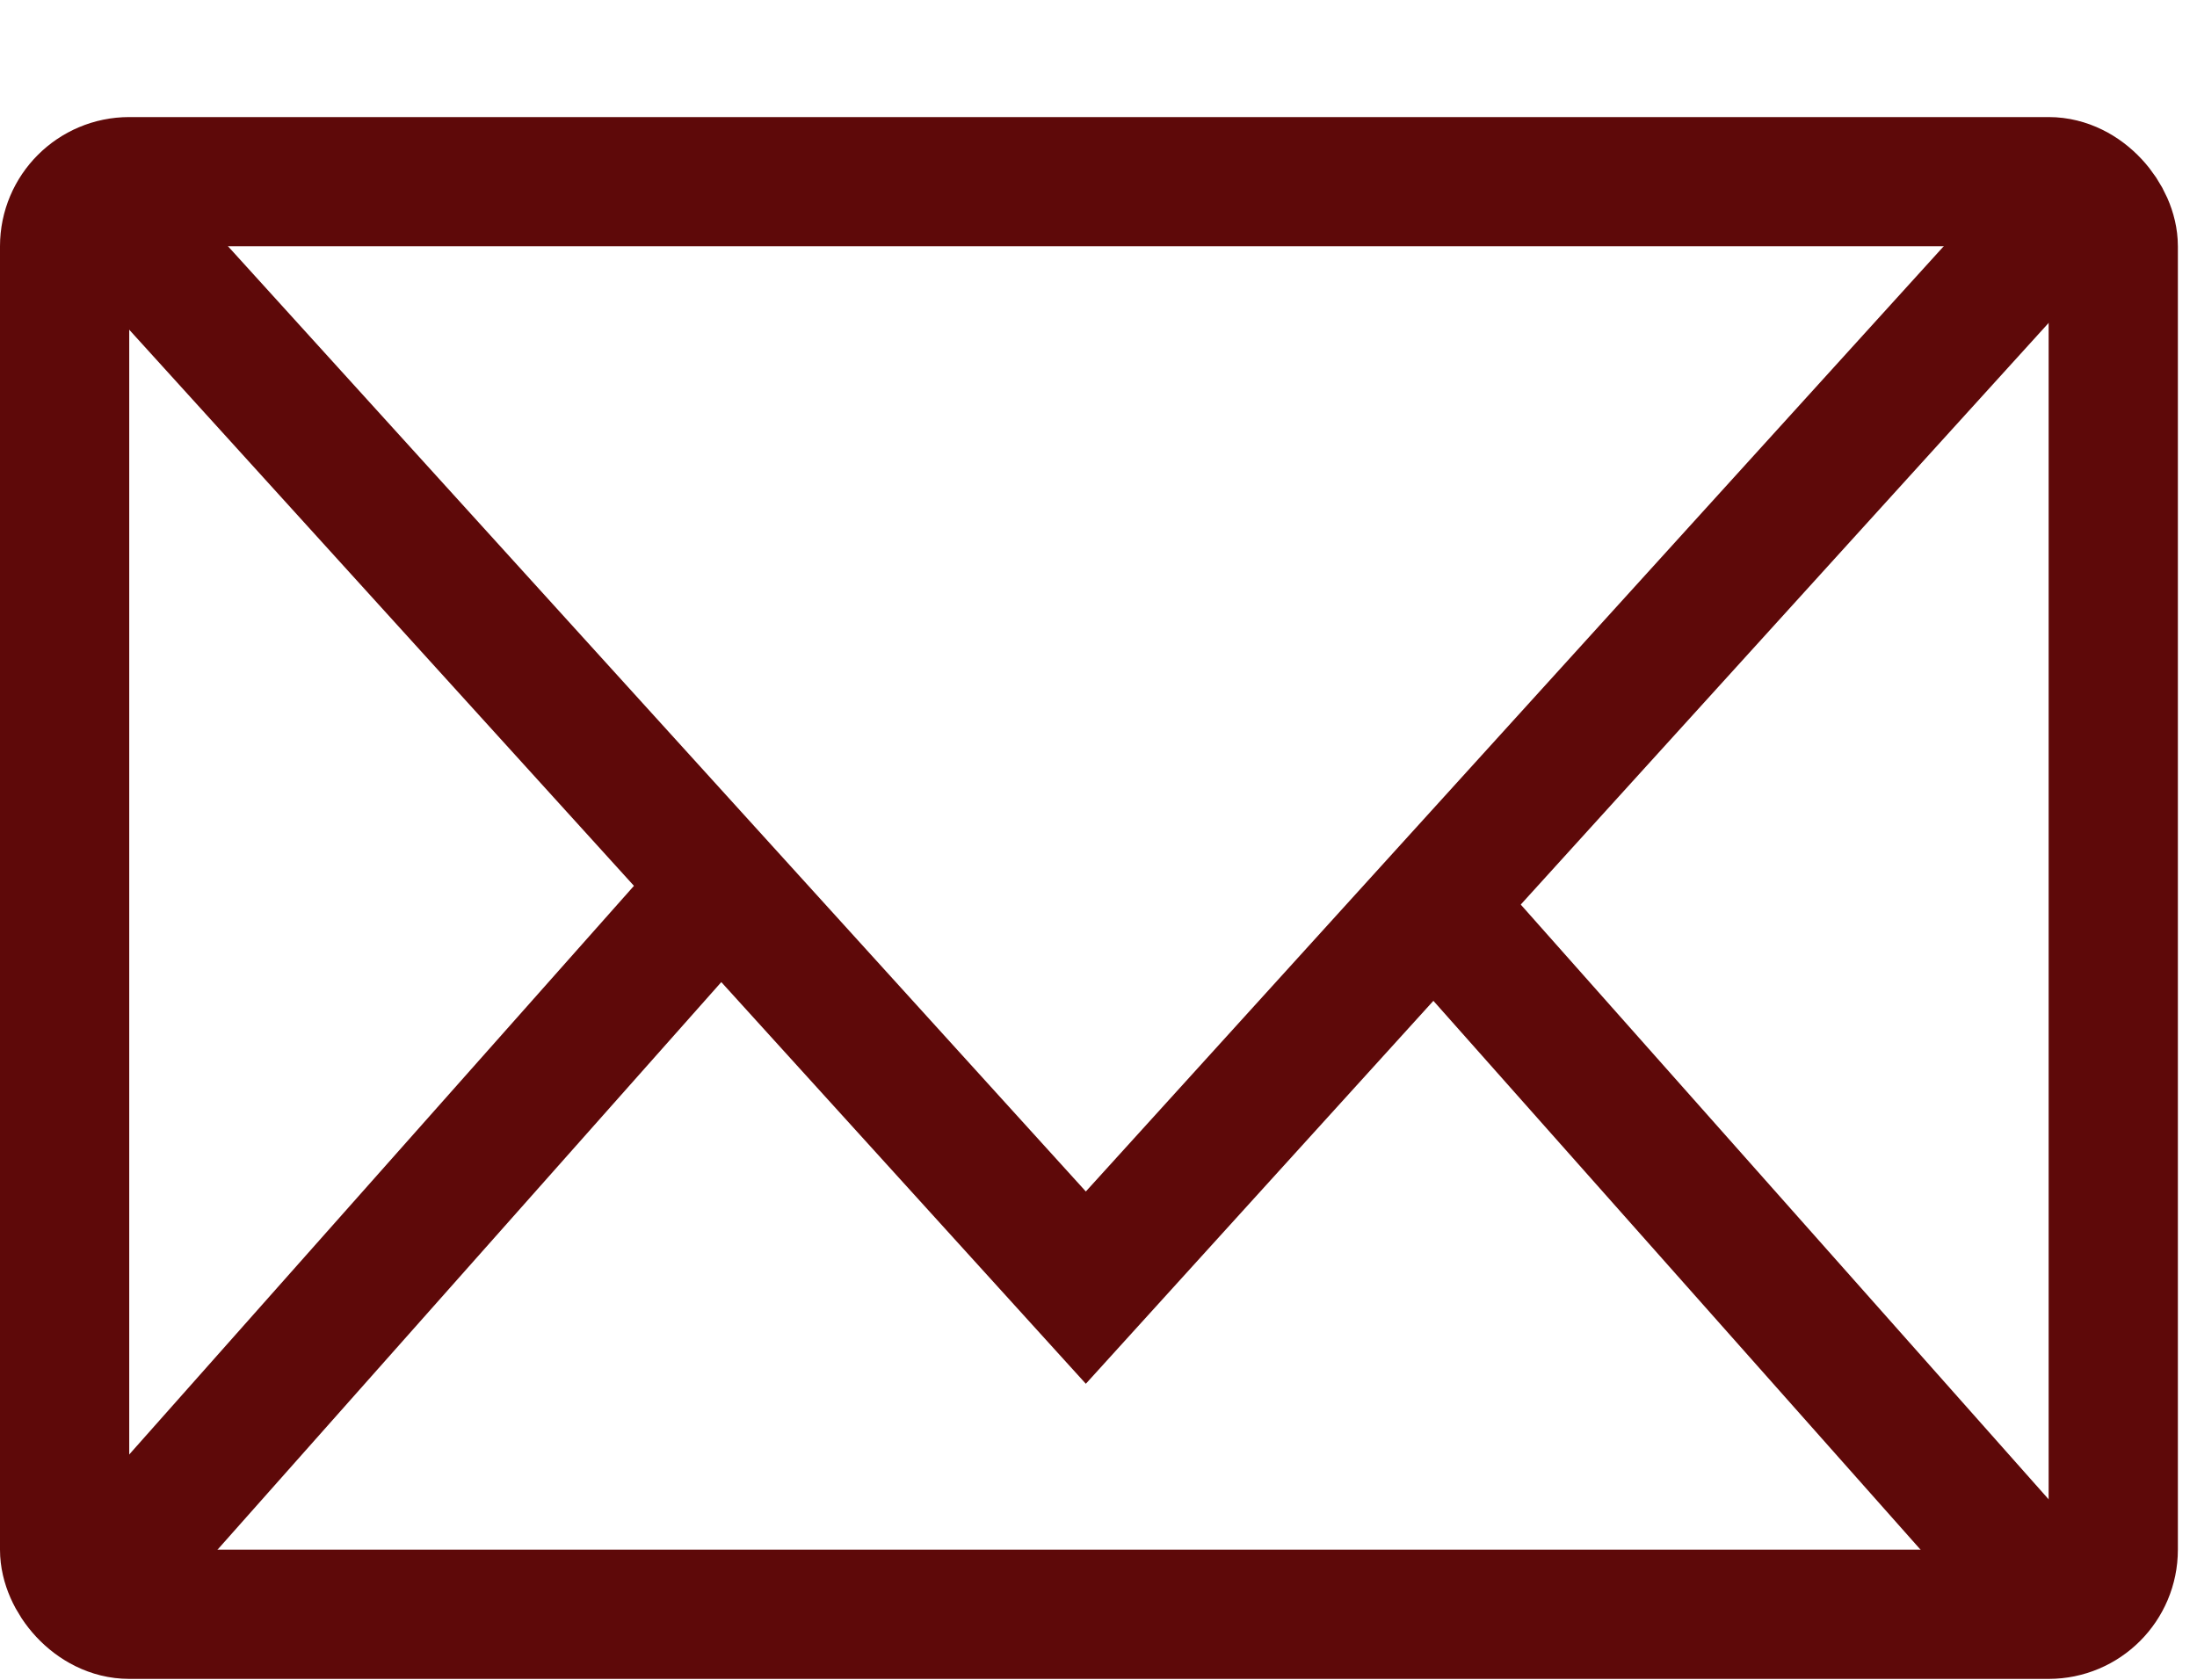 <svg width="17" height="13" viewBox="0 0 17 13" fill="none" xmlns="http://www.w3.org/2000/svg">
<rect x="0.5" y="1.406" width="15.852" height="11.087" rx="0.5" stroke="#5E0909"/>
<path d="M0.807 1.595L8.402 9.965L15.784 1.83" stroke="#5E0909"/>
<path d="M5.554 6.878L0.76 12.28" stroke="#5E0909"/>
<path d="M10.99 6.878L15.784 12.28" stroke="#5E0909"/>
</svg>
